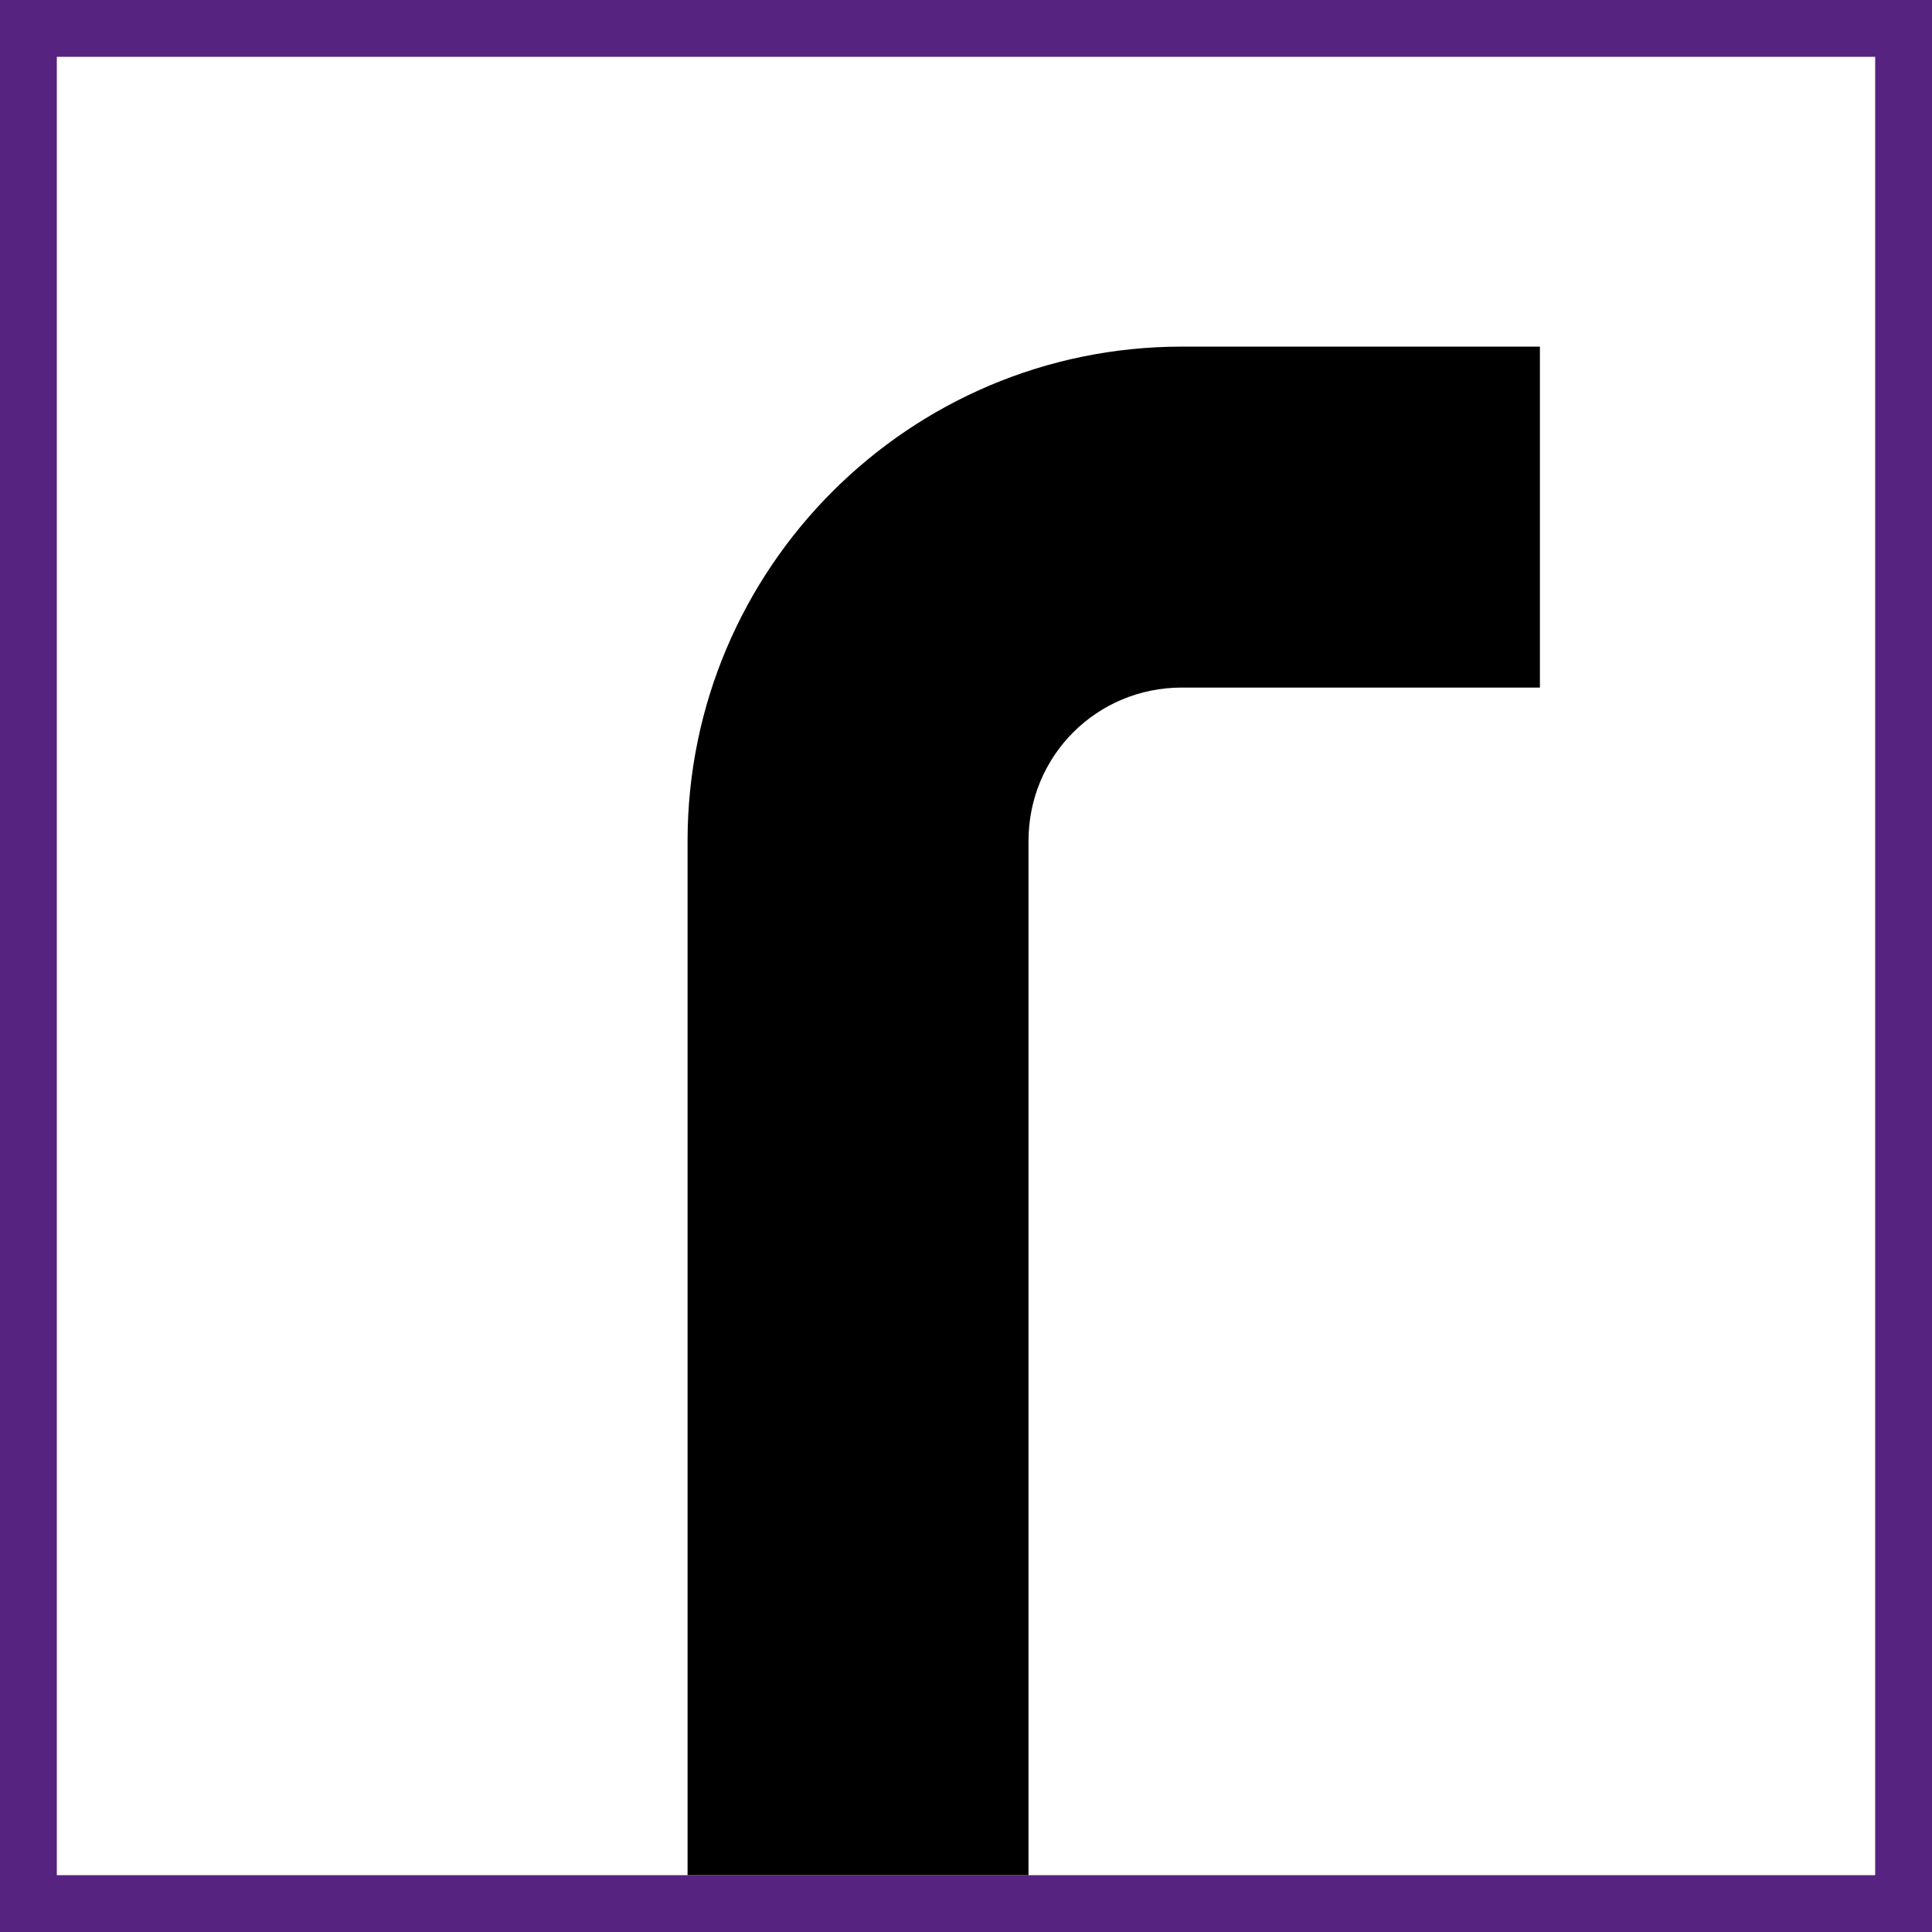 <?xml version="1.0" encoding="utf-8"?>
<!-- Generator: Adobe Illustrator 24.0.1, SVG Export Plug-In . SVG Version: 6.00 Build 0)  -->
<svg version="1.1" xmlns="http://www.w3.org/2000/svg" xmlns:xlink="http://www.w3.org/1999/xlink" x="0px" y="0px"
	 viewBox="0 0 34 34" style="enable-background:new 0 0 34 34;" xml:space="preserve">
<style type="text/css">
	.st0{fill:#572381;}
</style>
<g id="Basis">
	<path class="st0" d="M0,0v34h34V0H0z M33,33H1V1h32V33z"/>
</g>
<g id="Icon">
	<path d="M18.1,33h-6V14.8c0-4.8,3.9-8.7,8.7-8.7h6.3v6h-6.3c-1.5,0-2.7,1.2-2.7,2.7V33z"/>
</g>
</svg>